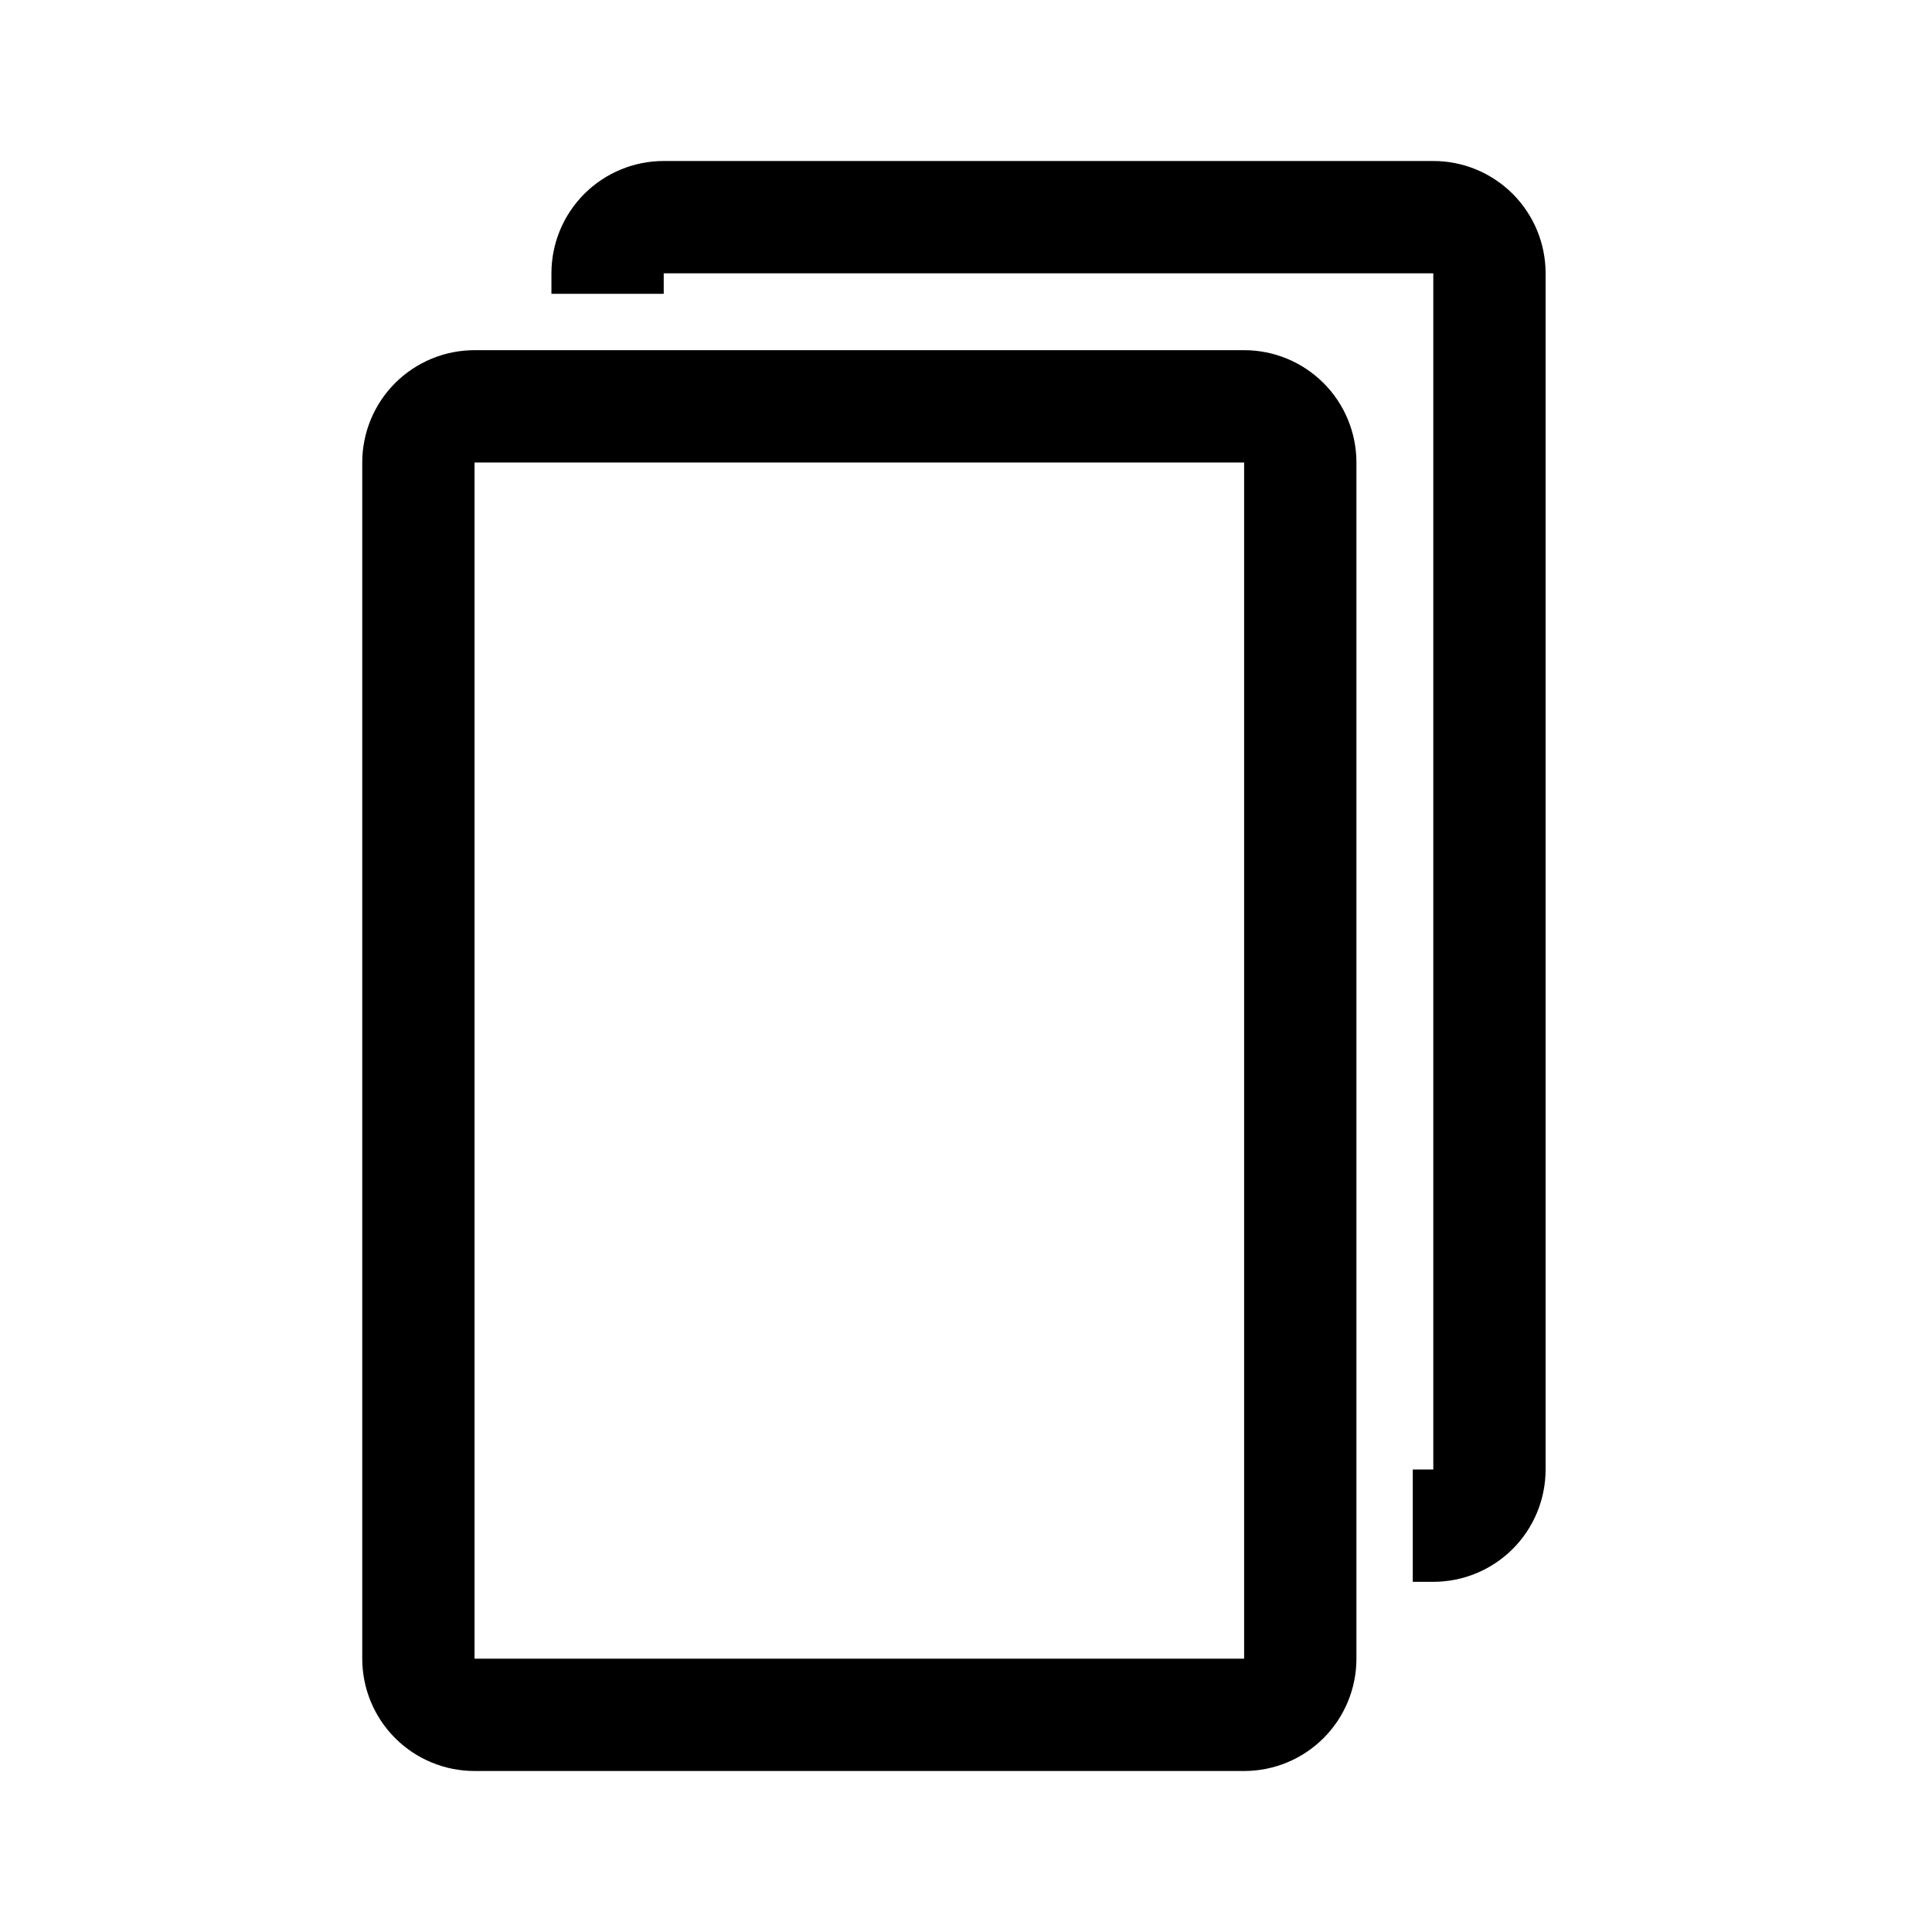 <svg width="48" height="48" viewBox="0 0 48 48" fill="none" xmlns="http://www.w3.org/2000/svg">
<path d="M35.61 4H16.49C15.75 4 15.04 4.294 14.517 4.817C13.994 5.34 13.7 6.05 13.7 6.79V7.3H16.49V6.79H35.61V36.51H35.1V39.3H35.61C36.35 39.3 37.06 39.006 37.583 38.483C38.106 37.96 38.4 37.25 38.4 36.51V6.79C38.4 6.424 38.328 6.061 38.188 5.722C38.047 5.384 37.842 5.076 37.583 4.817C37.324 4.558 37.016 4.353 36.678 4.212C36.339 4.072 35.976 4 35.61 4Z" fill="black"/>
<path d="M30.91 44H11.79C11.05 44 10.34 43.706 9.817 43.183C9.294 42.66 9 41.95 9 41.21V11.49C9 10.75 9.294 10.04 9.817 9.517C10.34 8.994 11.05 8.7 11.79 8.7H30.91C31.65 8.7 32.36 8.994 32.883 9.517C33.406 10.04 33.7 10.75 33.7 11.49V41.21C33.7 41.95 33.406 42.66 32.883 43.183C32.36 43.706 31.65 44 30.91 44ZM11.79 11.49V41.21H30.91V11.49H11.79Z" fill="black"/>
</svg>
